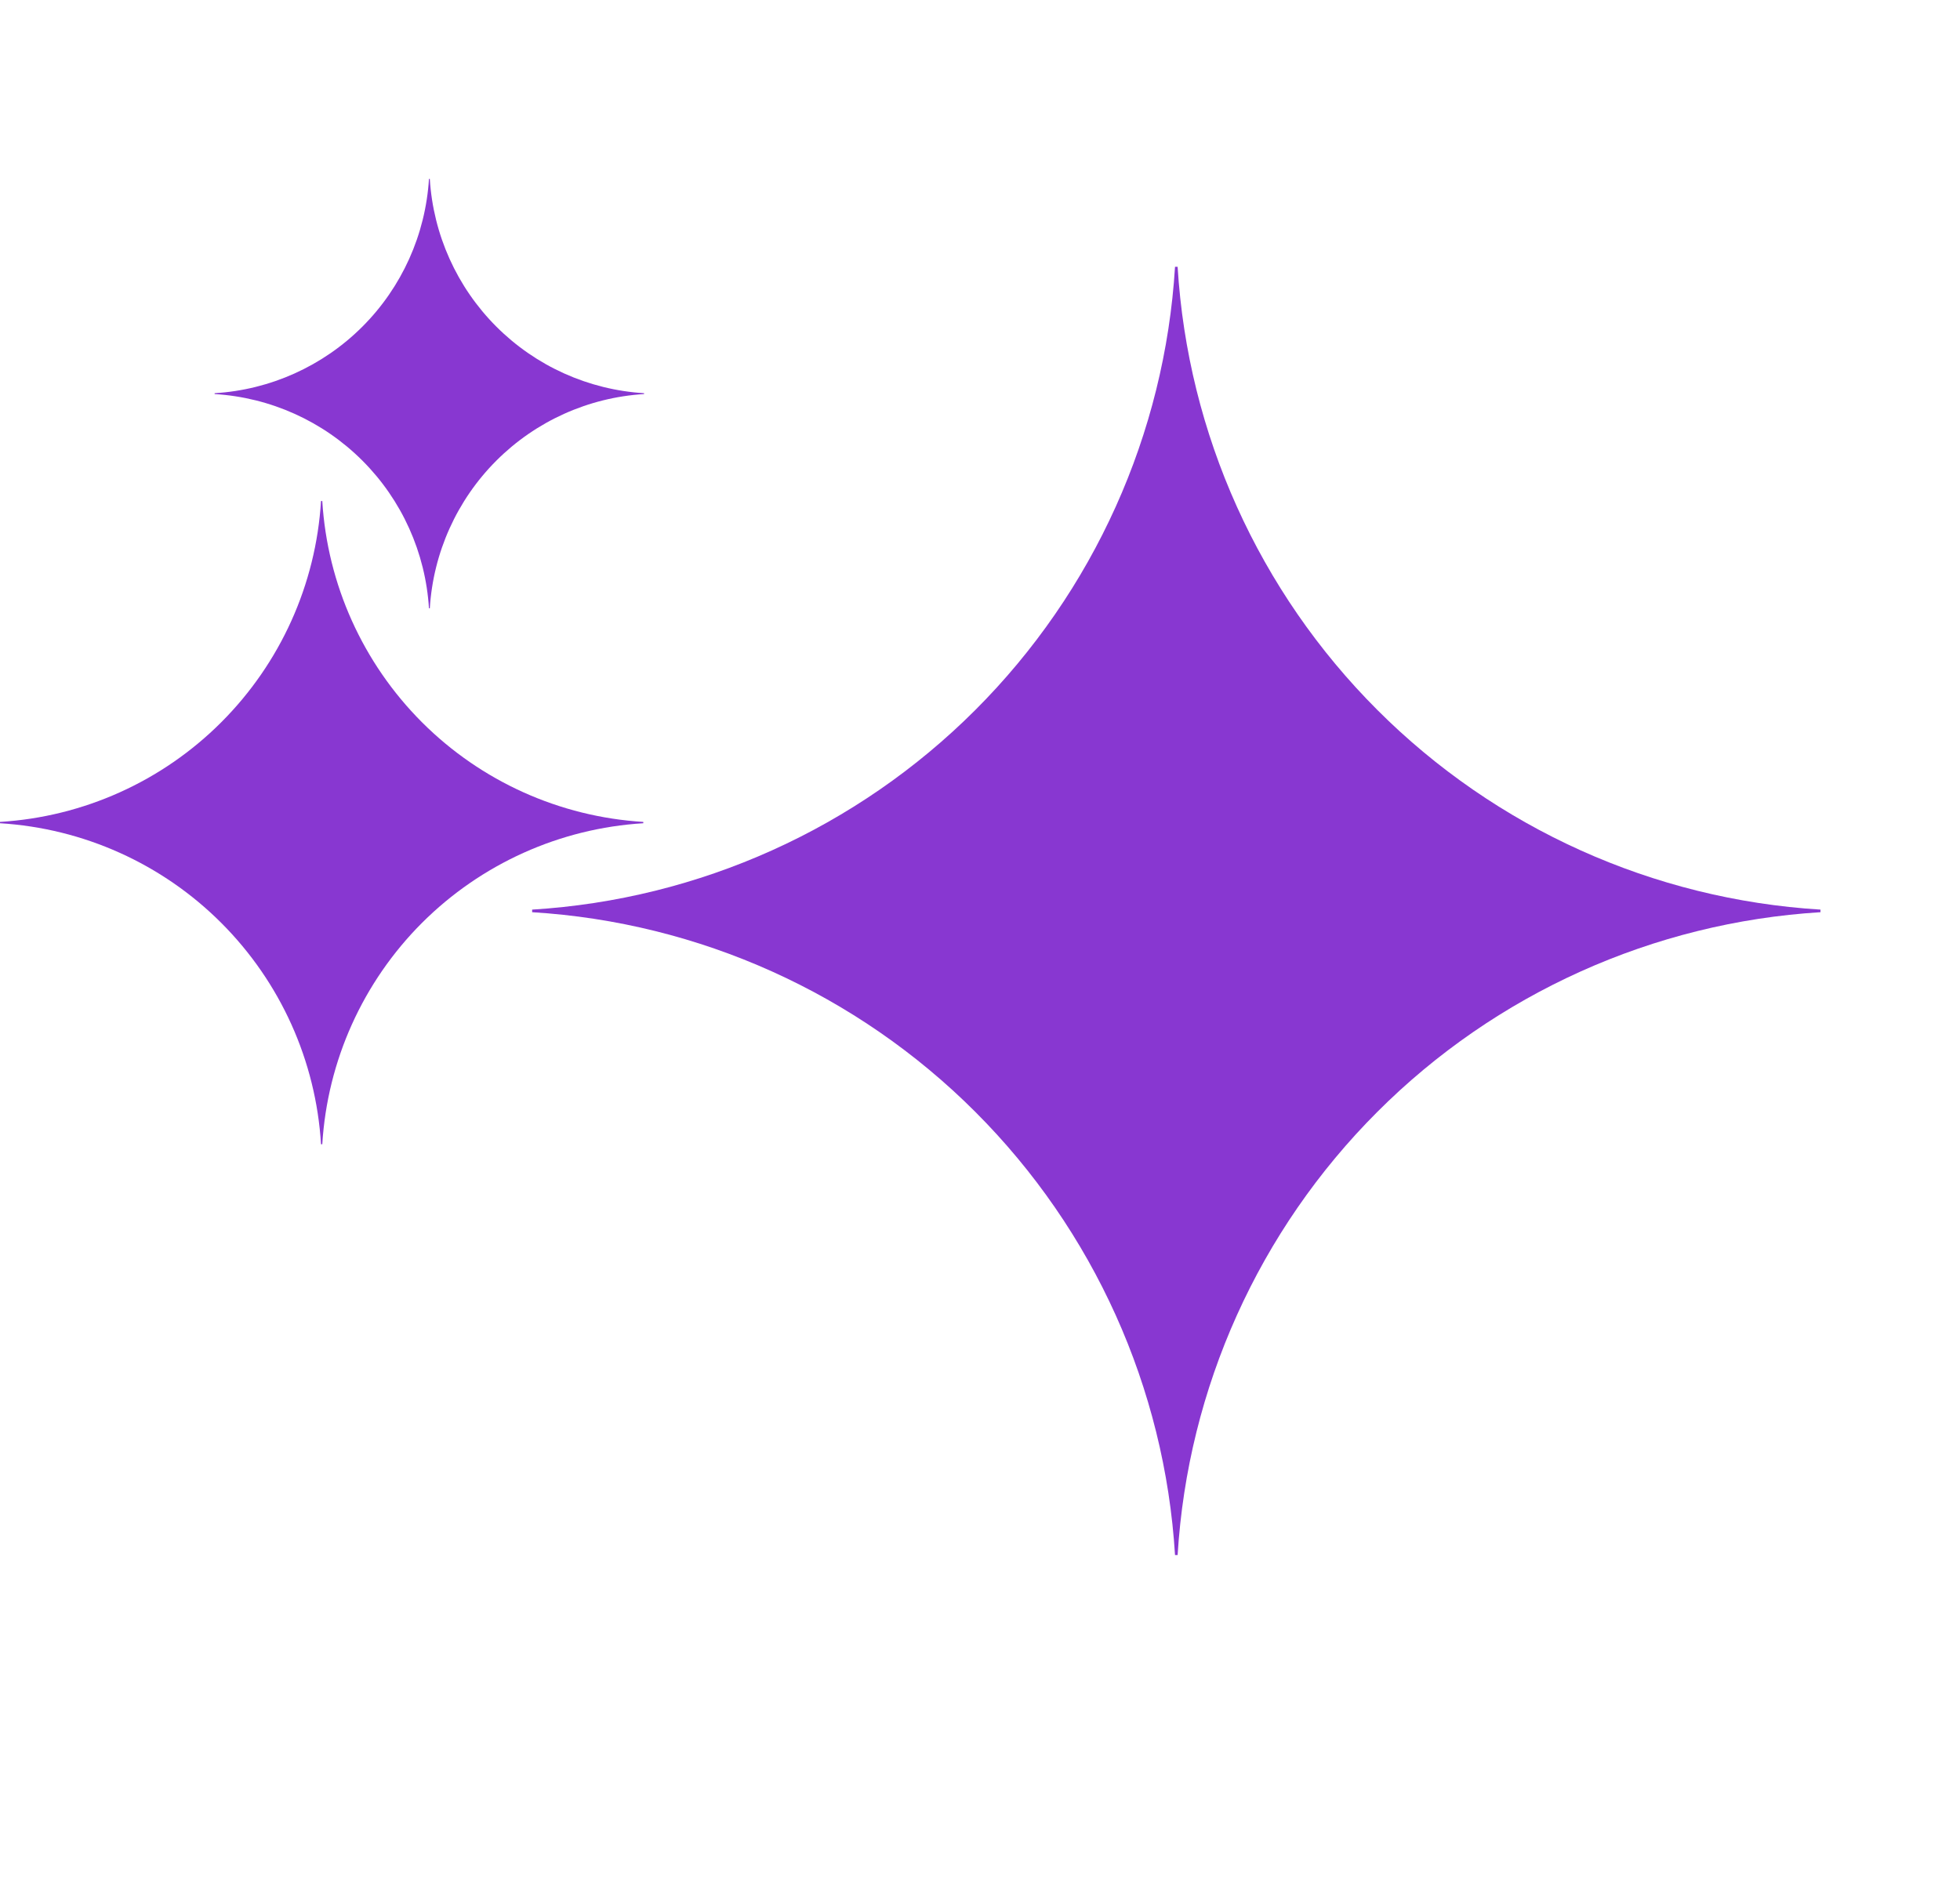 <svg width="28" height="27" viewBox="0 0 28 27" fill="none" xmlns="http://www.w3.org/2000/svg">
<g clip-path="url(#clip0_15798_5534)">
<path d="M26.007 13.033C23.619 13.18 21.367 14.194 19.676 15.886C17.984 17.578 16.969 19.83 16.823 22.218H16.786C16.64 19.83 15.625 17.578 13.933 15.886C12.242 14.194 9.99 13.179 7.602 13.033L7.602 12.996C9.99 12.85 12.242 11.835 13.933 10.144C15.625 8.452 16.64 6.2 16.786 3.812L16.823 3.812C16.969 6.2 17.984 8.452 19.676 10.143C21.367 11.835 23.619 12.85 26.007 12.996V13.033Z" fill="#8837D1"/>
</g>
<g clip-path="url(#clip1_15798_5534)">
<path d="M9.19 11.762C7.997 11.835 6.873 12.342 6.028 13.186C5.184 14.031 4.677 15.155 4.604 16.348H4.586C4.513 15.155 4.006 14.031 3.161 13.186C2.317 12.341 1.192 11.835 0 11.762L0 11.743C1.192 11.67 2.317 11.164 3.161 10.319C4.006 9.474 4.513 8.35 4.586 7.158H4.604C4.677 8.35 5.184 9.474 6.028 10.319C6.873 11.164 7.997 11.67 9.19 11.743V11.762Z" fill="#8837D1"/>
</g>
<g clip-path="url(#clip2_15798_5534)">
<path d="M9.202 5.63C8.406 5.679 7.655 6.017 7.091 6.581C6.527 7.145 6.189 7.896 6.14 8.692H6.128C6.079 7.896 5.741 7.145 5.177 6.581C4.613 6.017 3.862 5.679 3.066 5.63L3.066 5.618C3.862 5.569 4.613 5.231 5.177 4.667C5.741 4.103 6.079 3.352 6.128 2.556H6.14C6.189 3.352 6.527 4.103 7.091 4.667C7.655 5.231 8.406 5.569 9.202 5.618V5.63Z" fill="#8837D1"/>
</g>
<defs>
<clipPath id="clip0_15798_5534">
<rect width="18.406" height="18.406" fill="white" transform="translate(1.023 13.015) rotate(-45)"/>
</clipPath>
<clipPath id="clip1_15798_5534">
<rect width="9.19" height="9.19" fill="white" transform="translate(0 7.158)"/>
</clipPath>
<clipPath id="clip2_15798_5534">
<rect width="6.135" height="6.135" fill="white" transform="translate(3.066 2.556)"/>
</clipPath>
</defs>
</svg>
